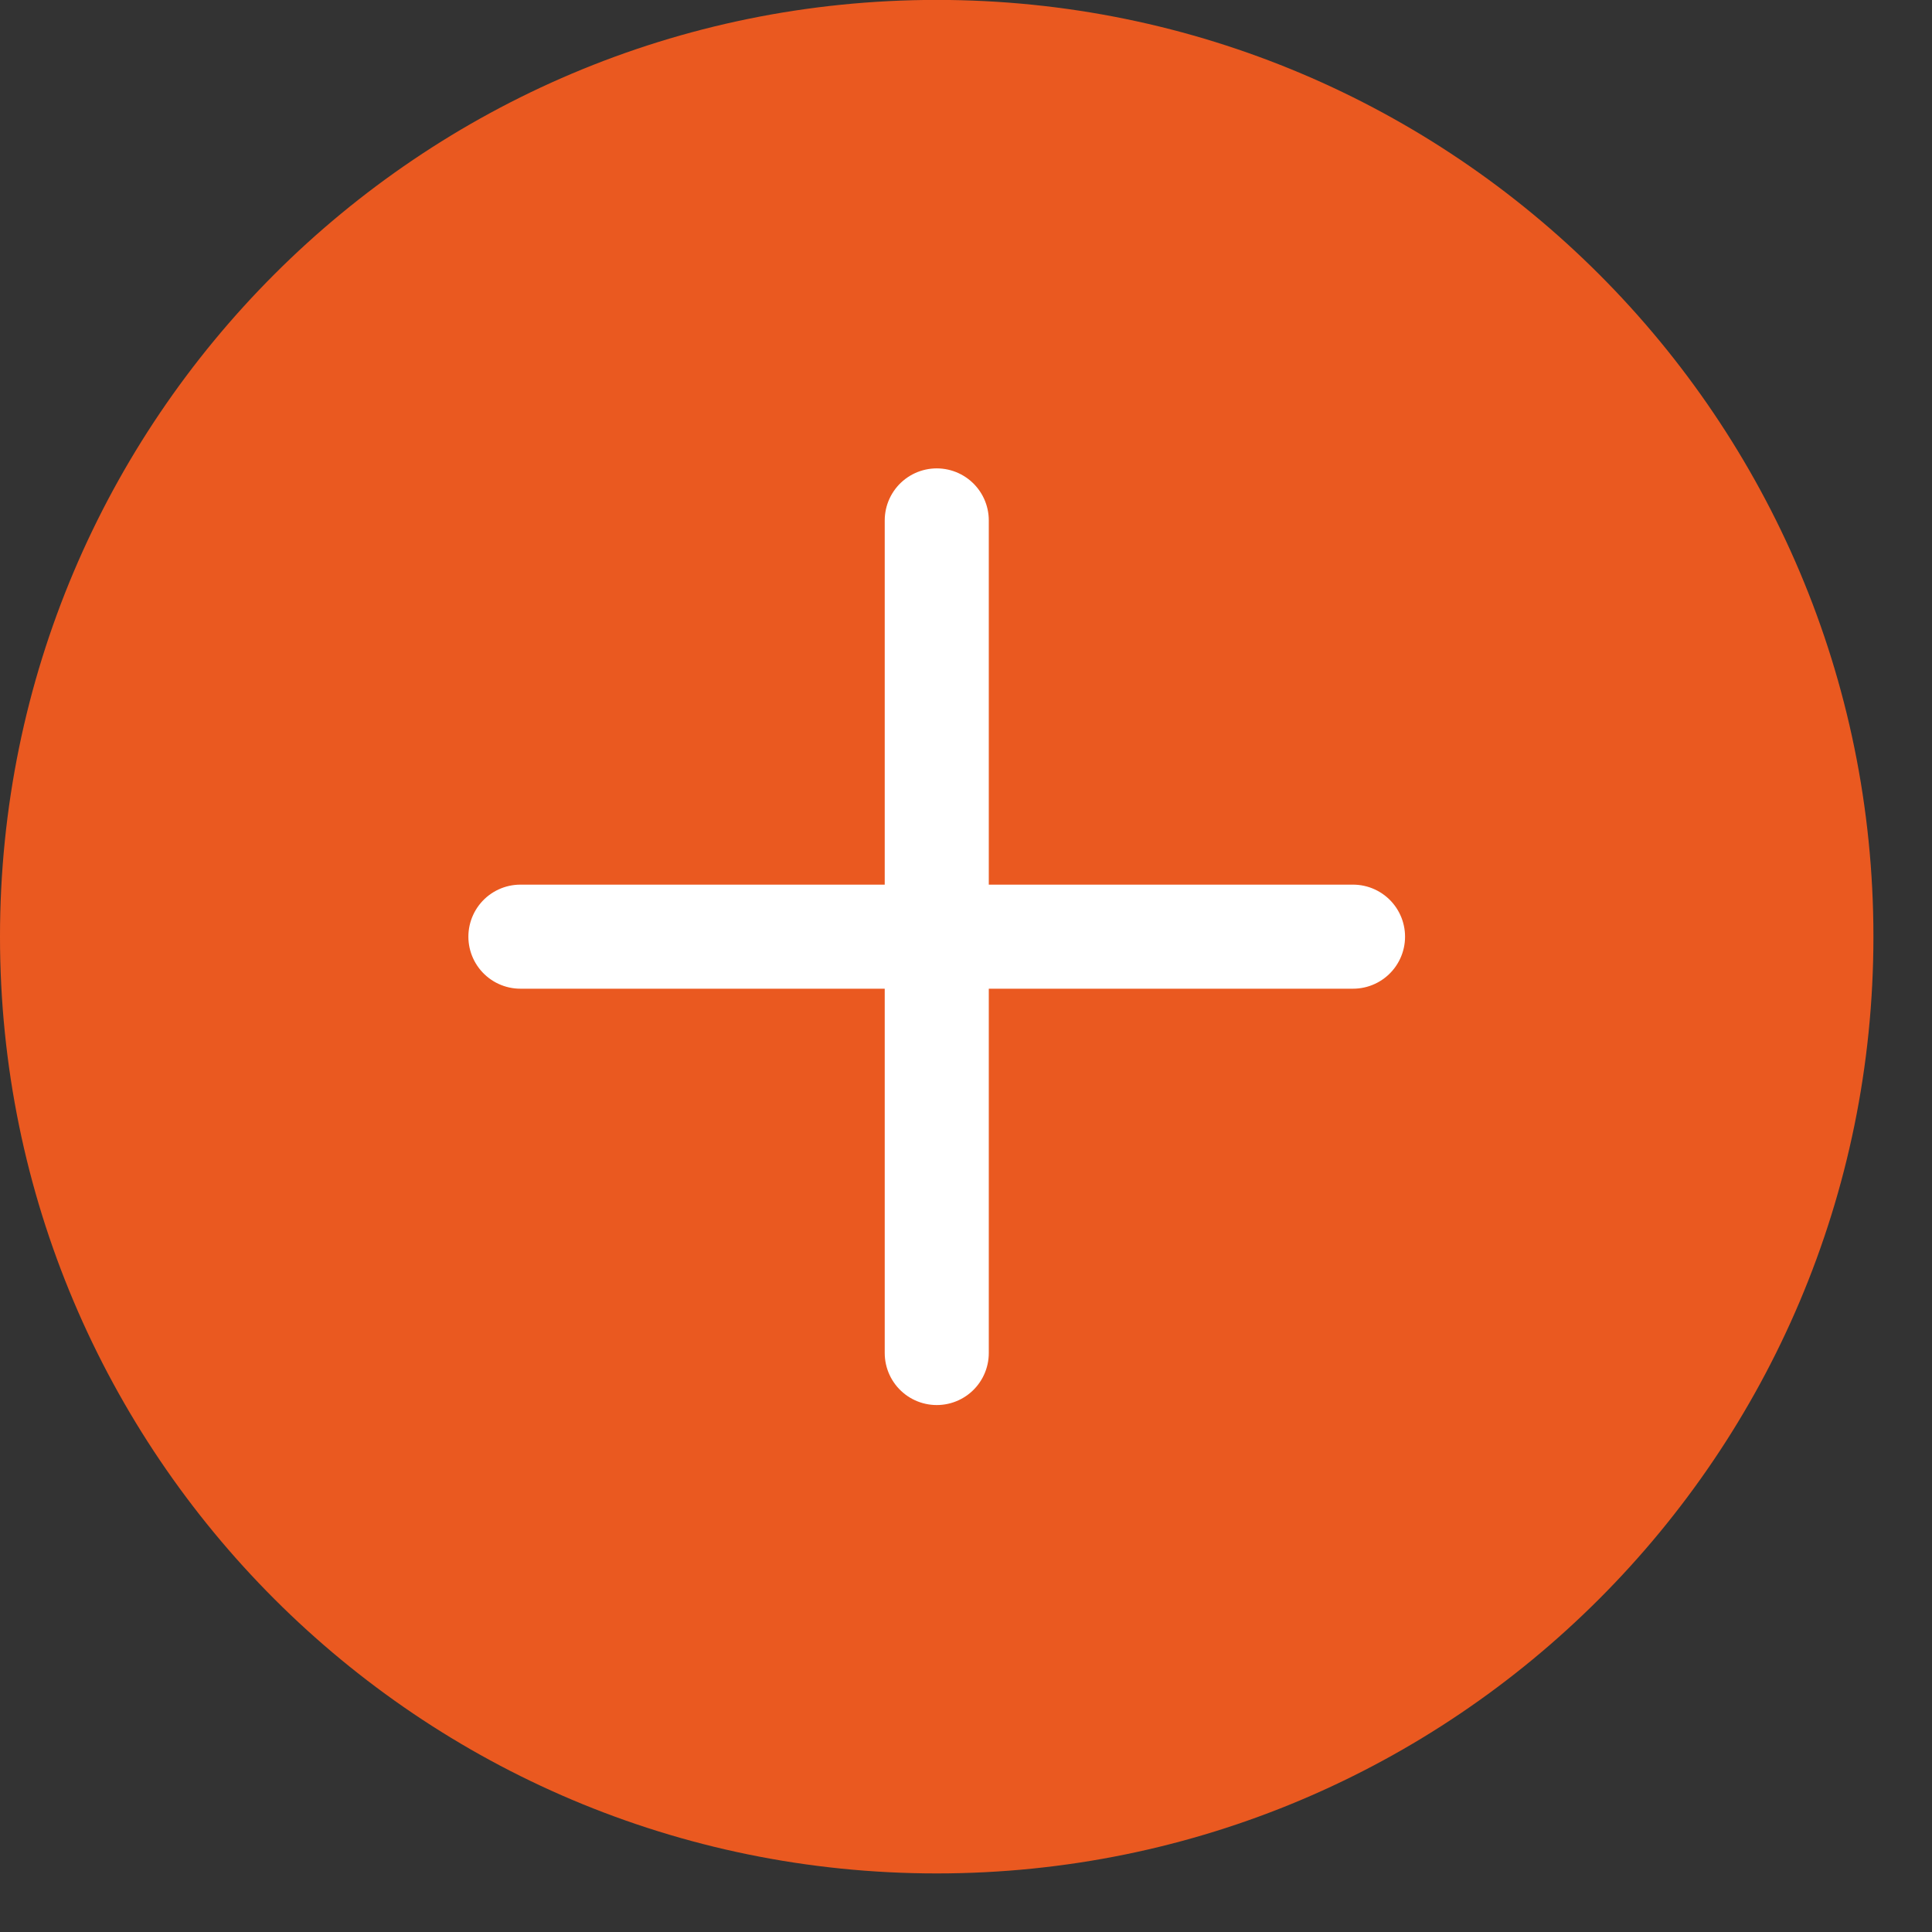 <?xml version="1.0" encoding="utf-8"?>
<svg xmlns="http://www.w3.org/2000/svg" fill="none" height="100%" overflow="visible" preserveAspectRatio="none" style="display: block;" viewBox="0 0 22 22" width="100%">
<rect x="0" y="0" width="22" height="22" fill="#333333" stroke="none"/>
<g id="Container">
<g id="icon">
<g id="SVG">
<g clip-path="url(#clip0_0_81)" id="svg308173179_389">
<path d="M21.333 10.666C21.333 4.775 16.558 -0.001 10.667 -0.001C4.776 -0.001 -4.88281e-05 4.775 -4.88281e-05 10.666C-4.88281e-05 16.557 4.776 21.333 10.667 21.333C16.558 21.333 21.333 16.557 21.333 10.666Z" fill="#EA5920" id="Vector"/>
<path d="M5.926 10.666H15.407" id="Vector_2" stroke="white" stroke-linecap="round" stroke-width="1.185"/>
<path d="M10.667 5.926V15.407" id="Vector_3" stroke="white" stroke-linecap="round" stroke-width="1.185"/>
</g>
</g>
</g>
</g>
<defs>
<clipPath id="clip0_0_81">
<rect fill="white" height="21.333" transform="translate(-2.44141e-05 -0)" width="21.333"/>
</clipPath>
</defs>
</svg>